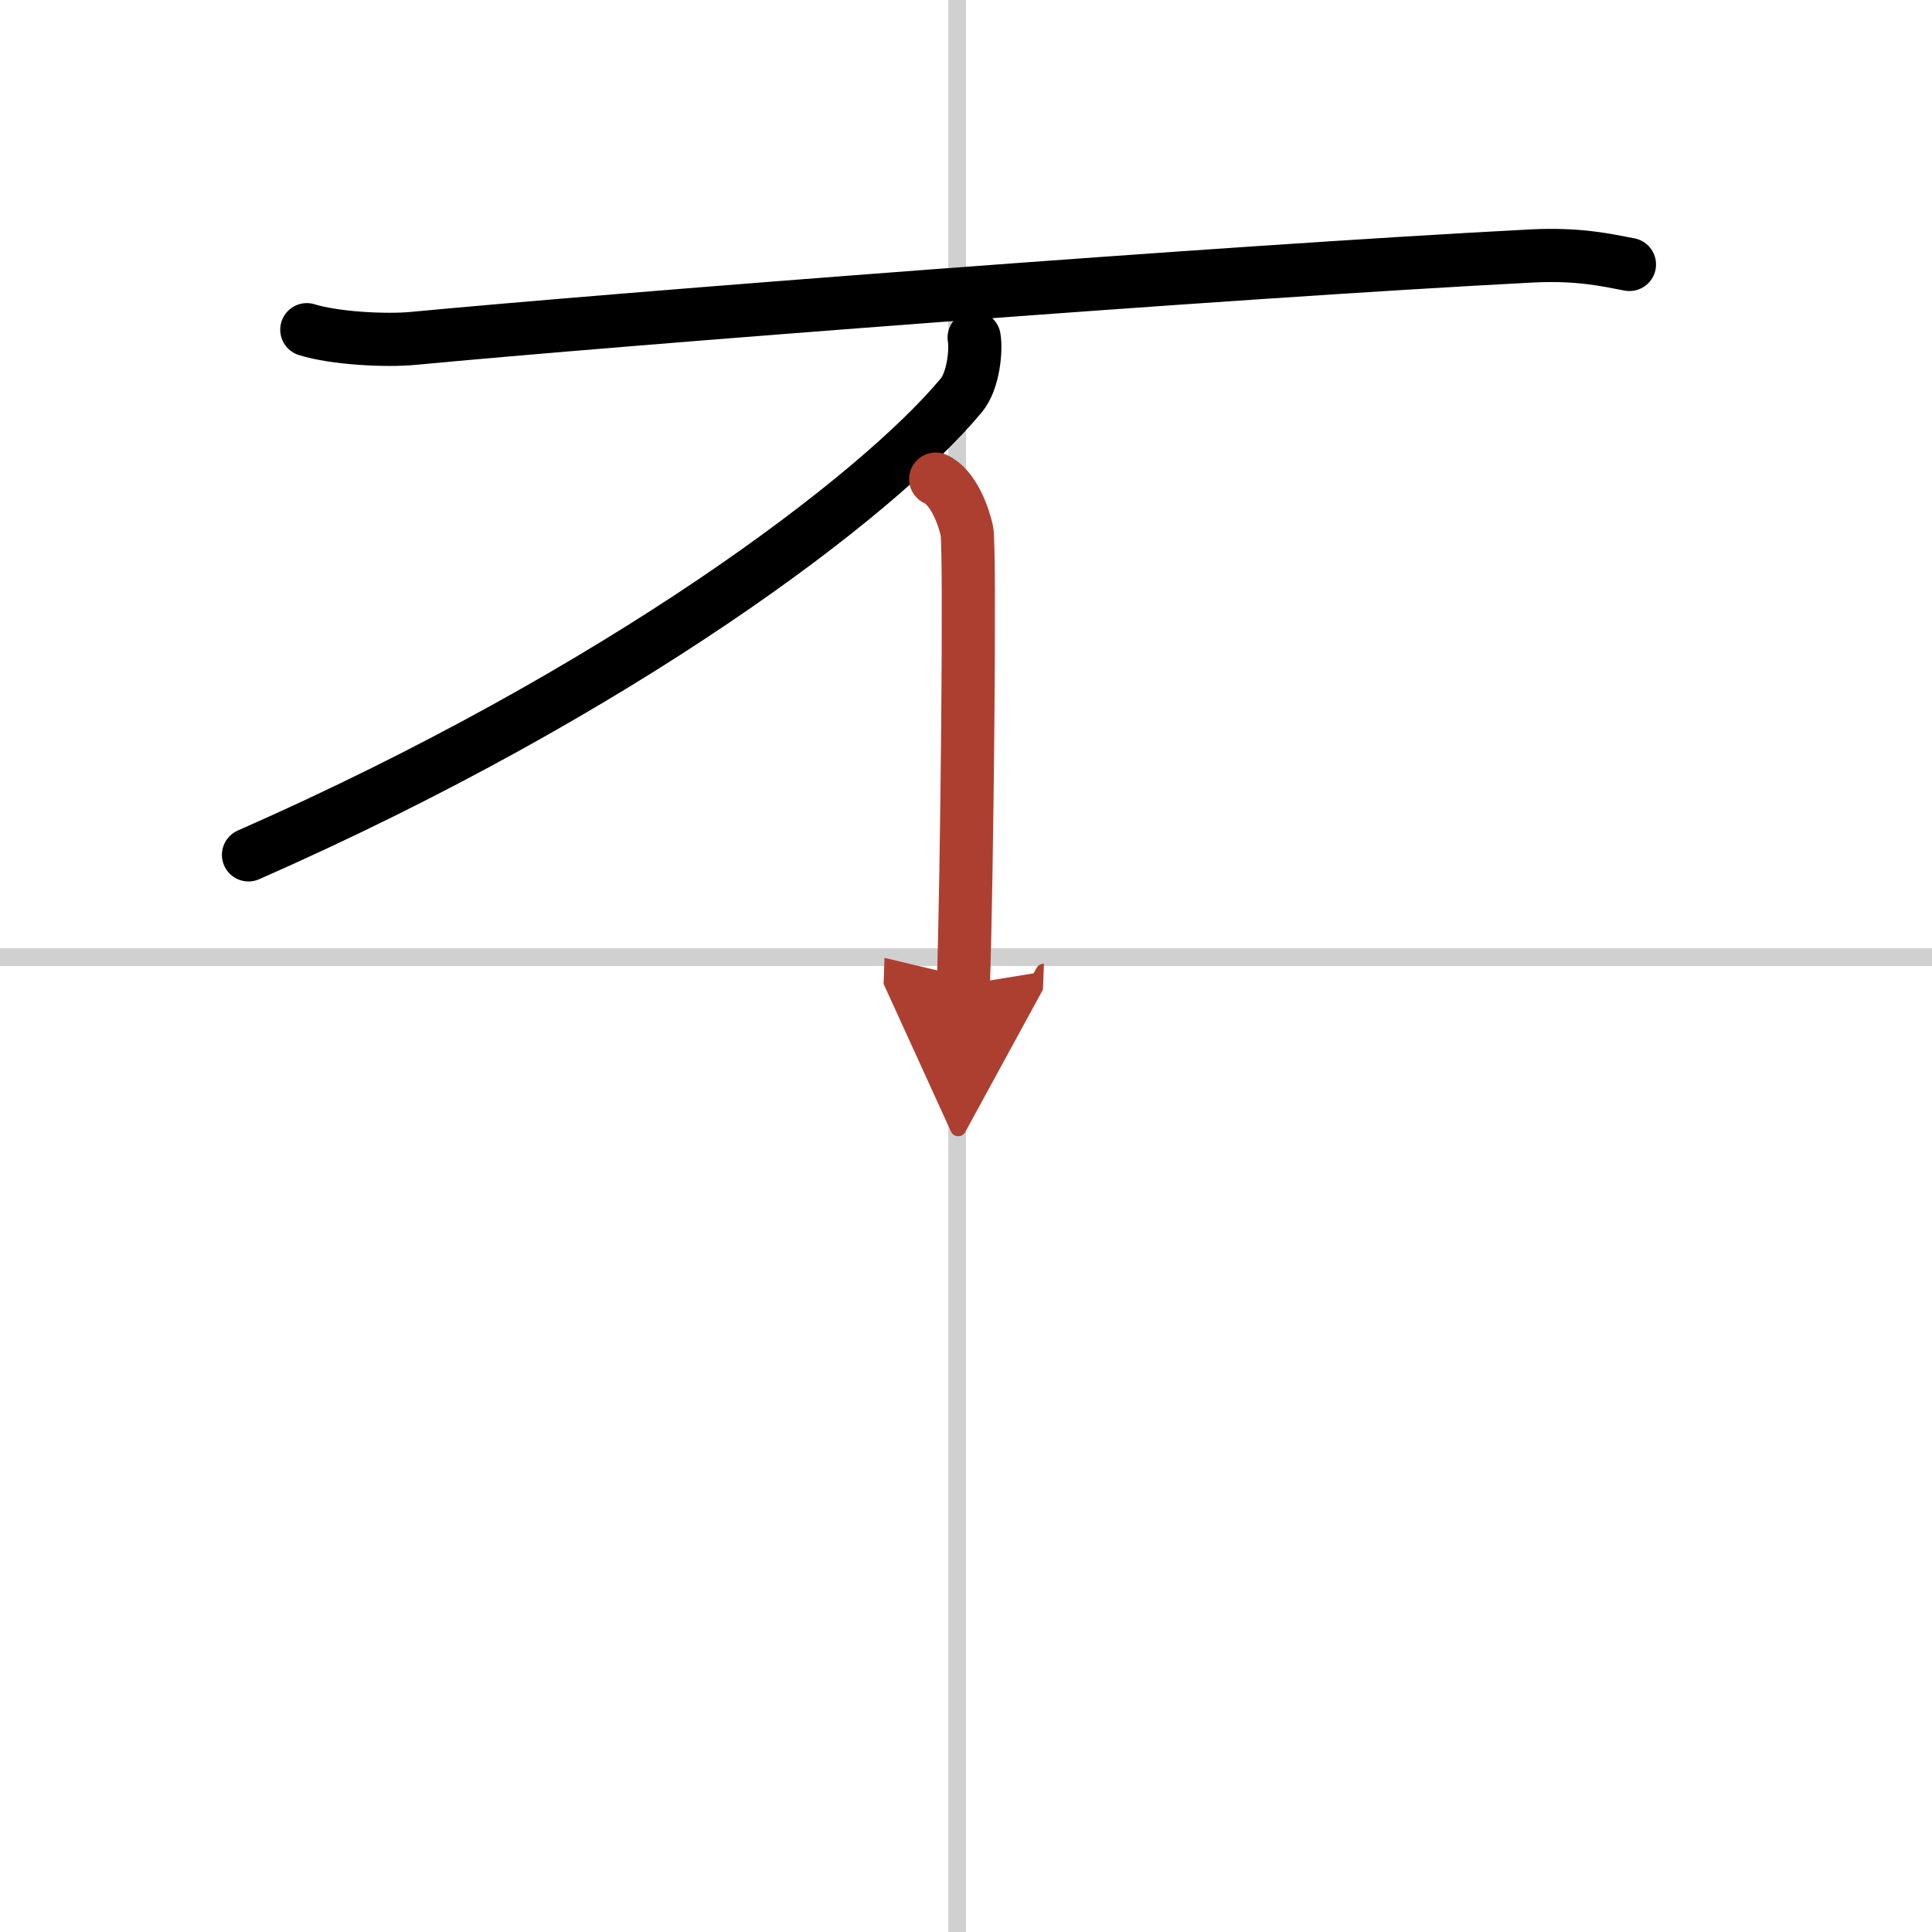 <svg width="400" height="400" viewBox="0 0 109 109" xmlns="http://www.w3.org/2000/svg"><defs><marker id="a" markerWidth="4" orient="auto" refX="1" refY="5" viewBox="0 0 10 10"><polyline points="0 0 10 5 0 10 1 5" fill="#ad3f31" stroke="#ad3f31"/></marker></defs><g fill="none" stroke="#000" stroke-linecap="round" stroke-linejoin="round" stroke-width="3"><rect width="100%" height="100%" fill="#fff" stroke="#fff"/><line x1="54" x2="54" y2="109" stroke="#d0d0d0" stroke-width="1"/><line x2="109" y1="54" y2="54" stroke="#d0d0d0" stroke-width="1"/><path d="m17.31 18.6c1.57 0.49 4.45 0.64 6.02 0.49 11.46-1.09 45.86-3.76 63.11-4.65 2.61-0.13 4.18 0.23 5.49 0.48"/><path d="M54.96,19.05c0.12,0.69-0.03,2.42-0.73,3.26C49.5,28,35,39,14.02,48.23"/><path d="m52.79 27.03c0.98 0.45 1.56 2.02 1.76 2.92s0 20-0.2 25.61" marker-end="url(#a)" stroke="#ad3f31"/></g></svg>
